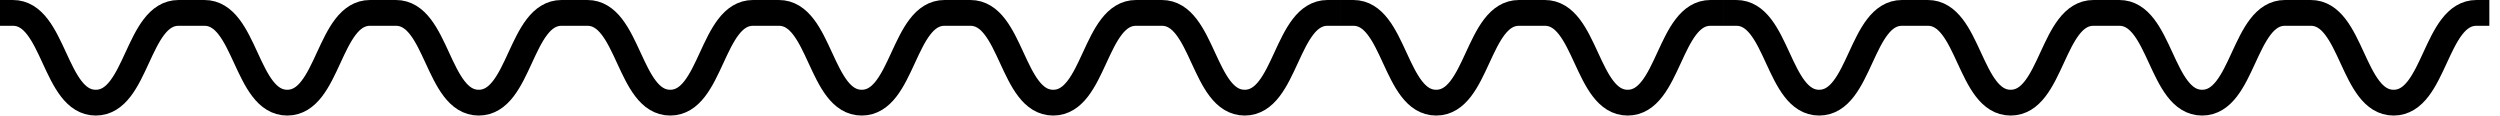 <?xml version="1.0" encoding="UTF-8"?>
<svg xmlns="http://www.w3.org/2000/svg" width="194" height="9" viewBox="0 0 194 9" fill="none">
  <path d="M1 1C4.215 1 4.215 7.966 7.43 7.966C10.645 7.966 10.645 1 13.86 1M15.86 1C19.074 1 19.074 7.966 22.289 7.966C25.504 7.966 25.504 1 28.719 1M30.719 1C33.934 1 33.934 7.966 37.149 7.966C40.364 7.966 40.364 1 43.578 1M45.578 1C48.793 1 48.793 7.966 52.008 7.966C55.223 7.966 55.223 1 58.438 1M60.438 1C63.653 1 63.653 7.966 66.868 7.966C70.083 7.966 70.083 1 73.297 1M75.297 1C78.512 1 78.512 7.966 81.727 7.966C84.942 7.966 84.942 1 88.157 1M90.157 1C93.372 1 93.372 7.966 96.587 7.966C99.802 7.966 99.802 1 103.016 1M105.017 1C108.231 1 108.231 7.966 111.446 7.966C114.661 7.966 114.661 1 117.876 1M119.876 1C123.091 1 123.091 7.966 126.306 7.966C129.521 7.966 129.521 1 132.735 1M134.736 1C137.95 1 137.95 7.966 141.165 7.966C144.38 7.966 144.38 1 147.595 1M149.595 1C152.81 1 152.81 7.966 156.025 7.966C159.24 7.966 159.24 1 162.454 1M164.454 1C167.669 1 167.669 7.966 170.884 7.966C174.099 7.966 174.099 1 177.314 1M179.314 1C182.529 1 182.529 7.966 185.744 7.966C188.959 7.966 188.959 1 192.173 1" stroke="black" stroke-width="2" stroke-miterlimit="10" stroke-linecap="square"></path>
</svg>

